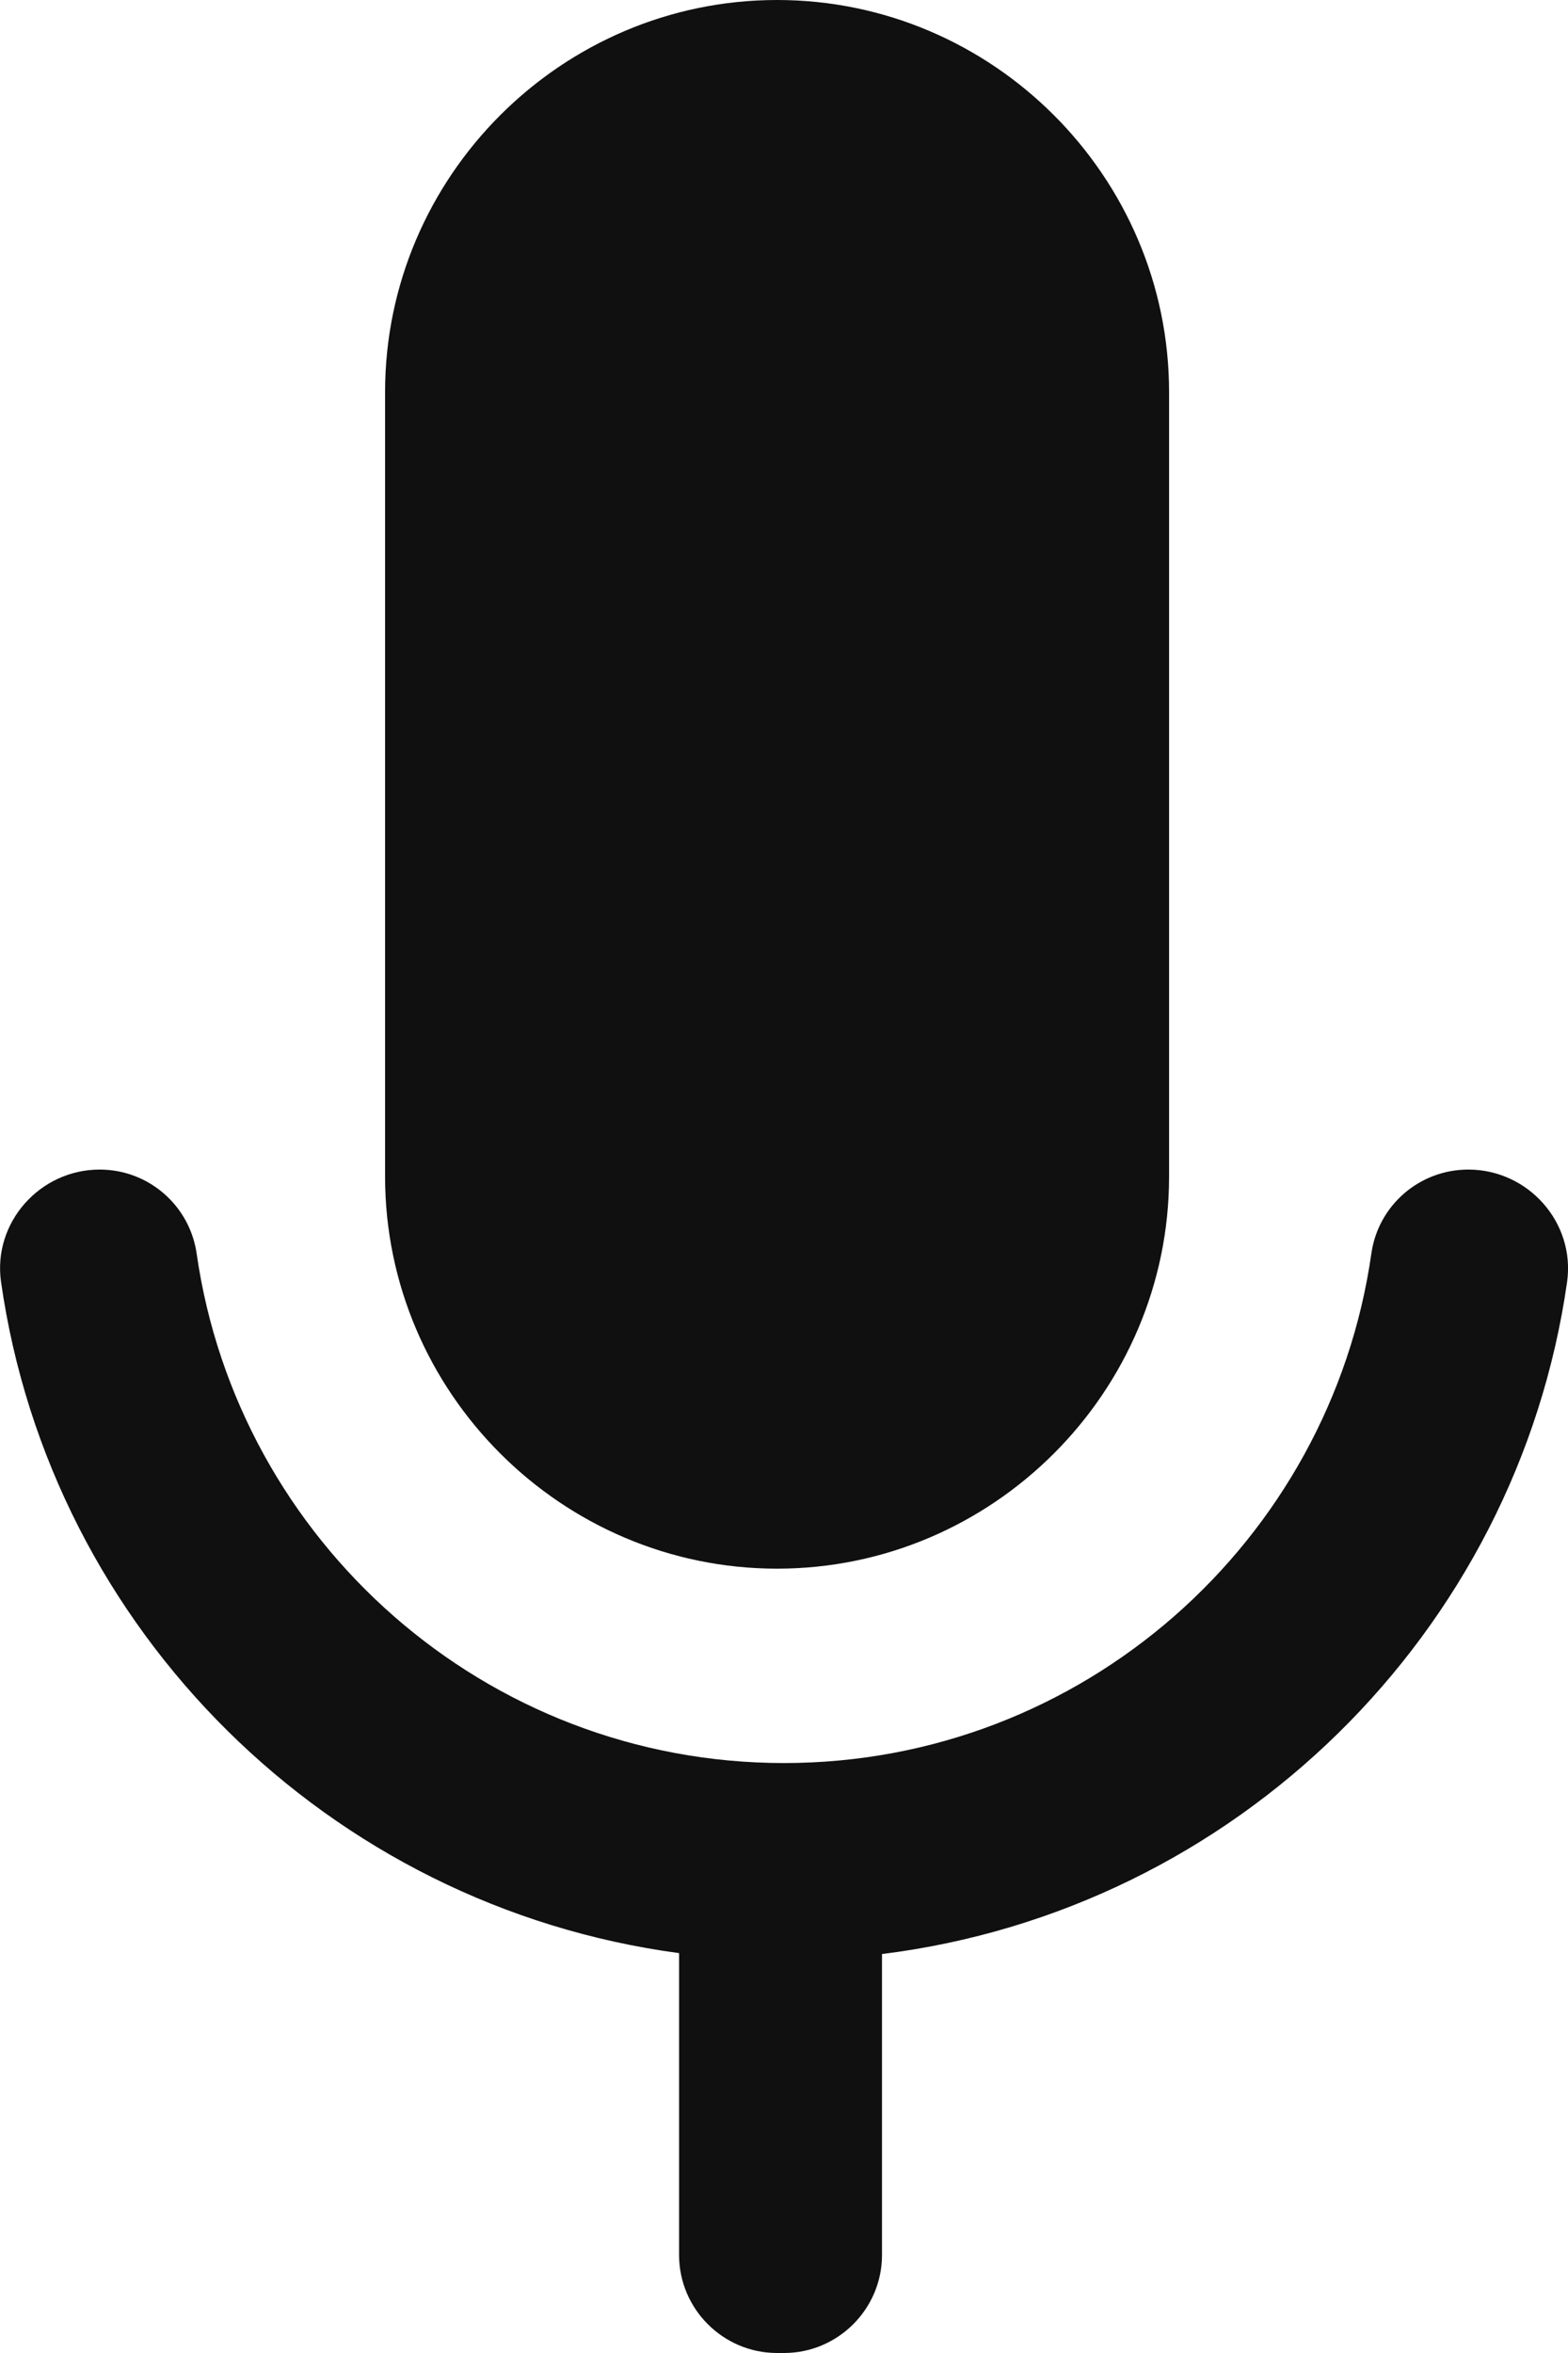 <svg width="12" height="18" viewBox="0 0 12 18" fill="none" xmlns="http://www.w3.org/2000/svg">
<path fill-rule="evenodd" clip-rule="evenodd" d="M8.947 9C8.947 10.65 7.597 12 5.947 12C4.297 12 2.947 10.65 2.947 9V3C2.947 1.35 4.297 0 5.947 0C7.597 0 8.947 1.35 8.947 3V9ZM11.237 8.947C11.696 8.947 12.057 9.353 11.993 9.807C11.609 12.494 9.452 14.612 6.75 14.948V17.25C6.75 17.663 6.413 18 6 18H5.947C5.534 18 5.197 17.663 5.197 17.25V14.941C2.52 14.583 0.389 12.476 0.008 9.807C-0.057 9.353 0.305 8.947 0.763 8.947C1.136 8.947 1.452 9.221 1.505 9.59C1.82 11.79 3.715 13.487 6 13.487C8.285 13.487 10.181 11.79 10.495 9.59C10.547 9.221 10.863 8.947 11.237 8.947Z" fill="#101010"/>
</svg>
